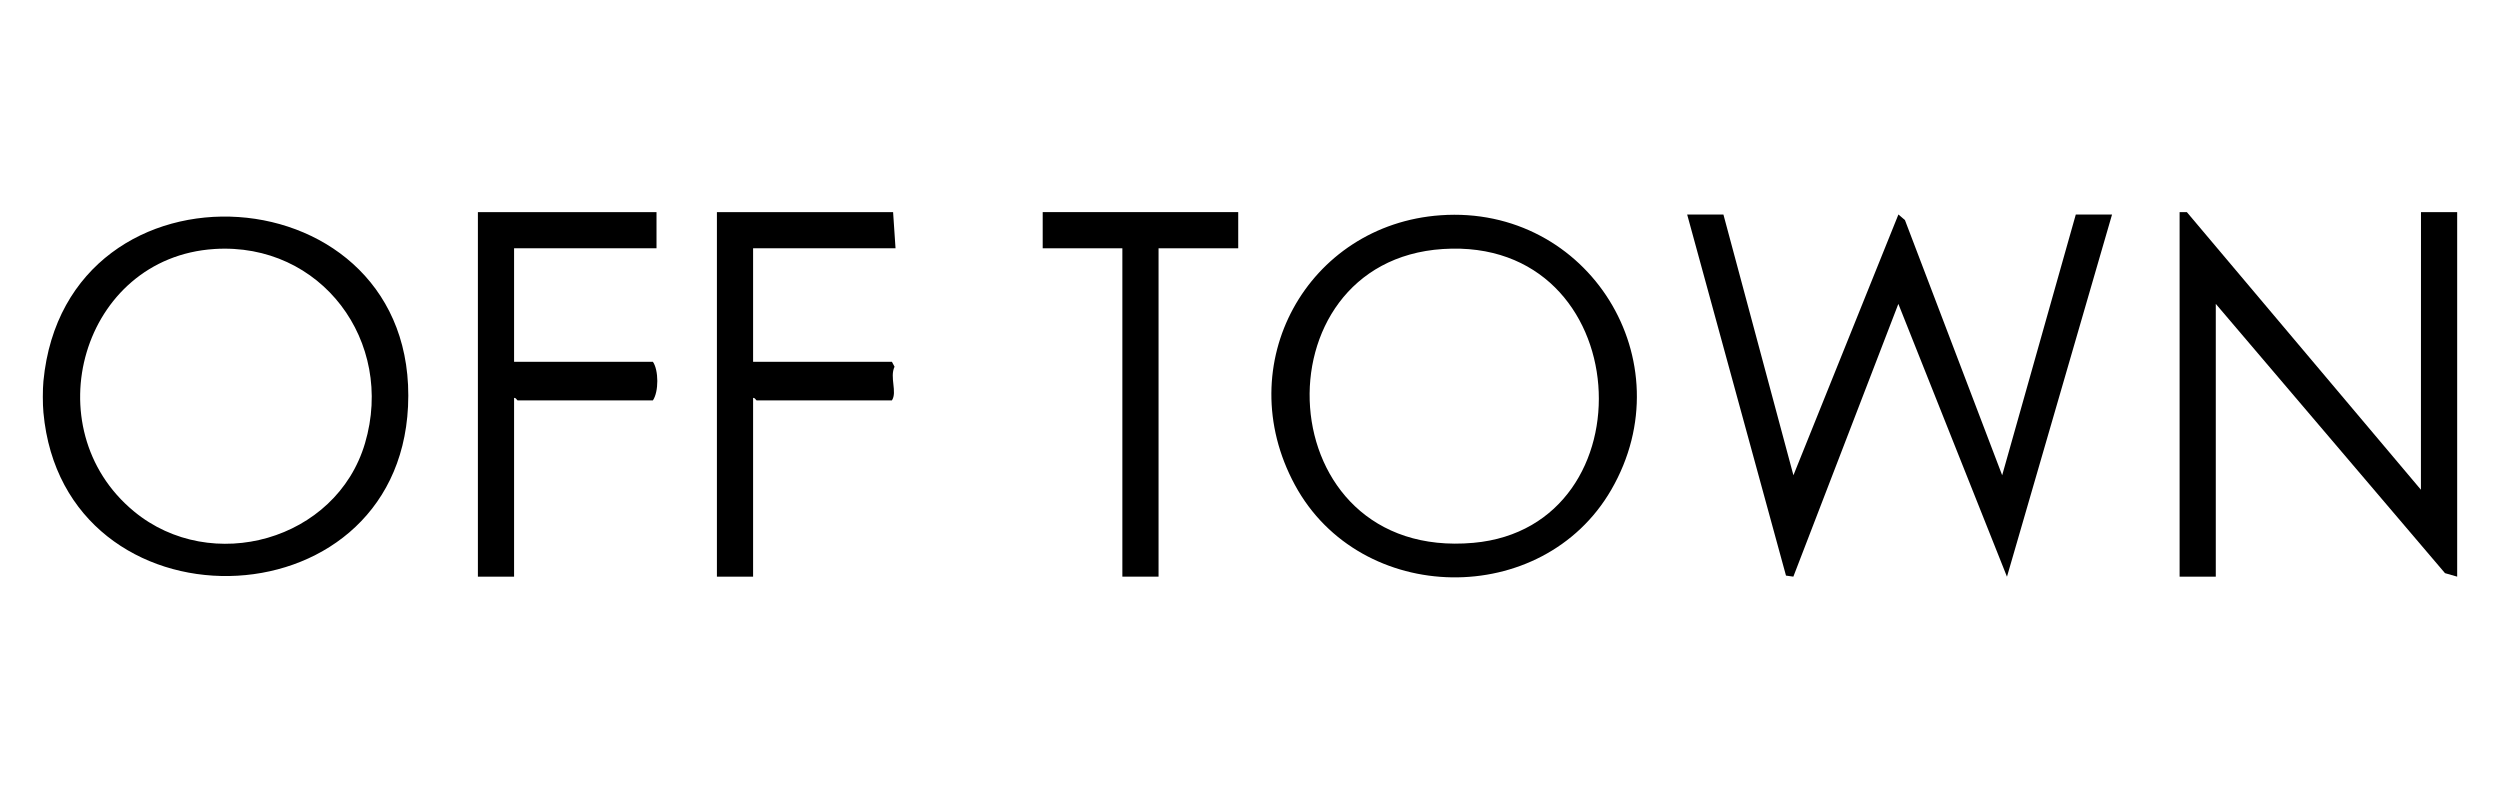 <?xml version="1.0" encoding="UTF-8"?>
<svg xmlns="http://www.w3.org/2000/svg" id="Text" viewBox="0 0 380 120">
  <polygon points="332.4 32.24 367.98 74.44 367.99 32.24 373.49 32.24 373.49 87.65 371.64 87.12 336.8 46.19 336.8 87.65 331.3 87.65 331.3 32.24 332.4 32.24"/>
  <path d="M6.6,62.7c-.12-1.29-.12-3.48,0-4.77,3.42-35.64,57.17-32.16,55.42,3.87-1.64,33.75-52.34,34.63-55.42.9ZM32.57,37.85c-20.14,1.31-27.52,27.24-12.21,39.88,11.77,9.72,30.75,4.43,35.12-10.35,4.57-15.46-6.65-30.58-22.92-29.53Z"/>
  <path d="M99.79,32.24v5.5h-21.65v17.25h21.1c.89,1.28.9,4.55,0,5.87h-20.55c-.11,0-.28-.46-.55-.37v27.16h-5.5v-55.41h27.15Z"/>
  <path d="M135.75,32.24l.37,5.5h-21.65v17.25h21.1l.4.75c-.77,1.62.44,3.84-.4,5.12h-20.55c-.11,0-.28-.46-.55-.37v27.16h-5.5v-55.41h26.78Z"/>
  <polygon points="188.21 32.24 188.21 37.74 176.1 37.74 176.1 87.65 170.6 87.65 170.6 37.74 158.49 37.74 158.49 32.24 188.21 32.24"/>
  <polygon points="261.96 32.61 272.6 72.24 288.56 32.6 289.55 33.45 304.33 72.24 315.52 32.61 321.03 32.61 305.06 87.66 288.55 46.19 272.59 87.65 271.47 87.49 256.45 32.61 261.96 32.61"/>
  <path d="M218.96,32.72c22.47-1.59,37.28,22.15,25.95,41.73-10.46,18.08-38.13,17.65-48.08-.73s1.93-39.57,22.13-41ZM219.32,37.85c-28.69,1.86-26.7,47.47,4.65,44.66,27.23-2.45,24.92-46.57-4.65-44.66Z"/>
</svg>
